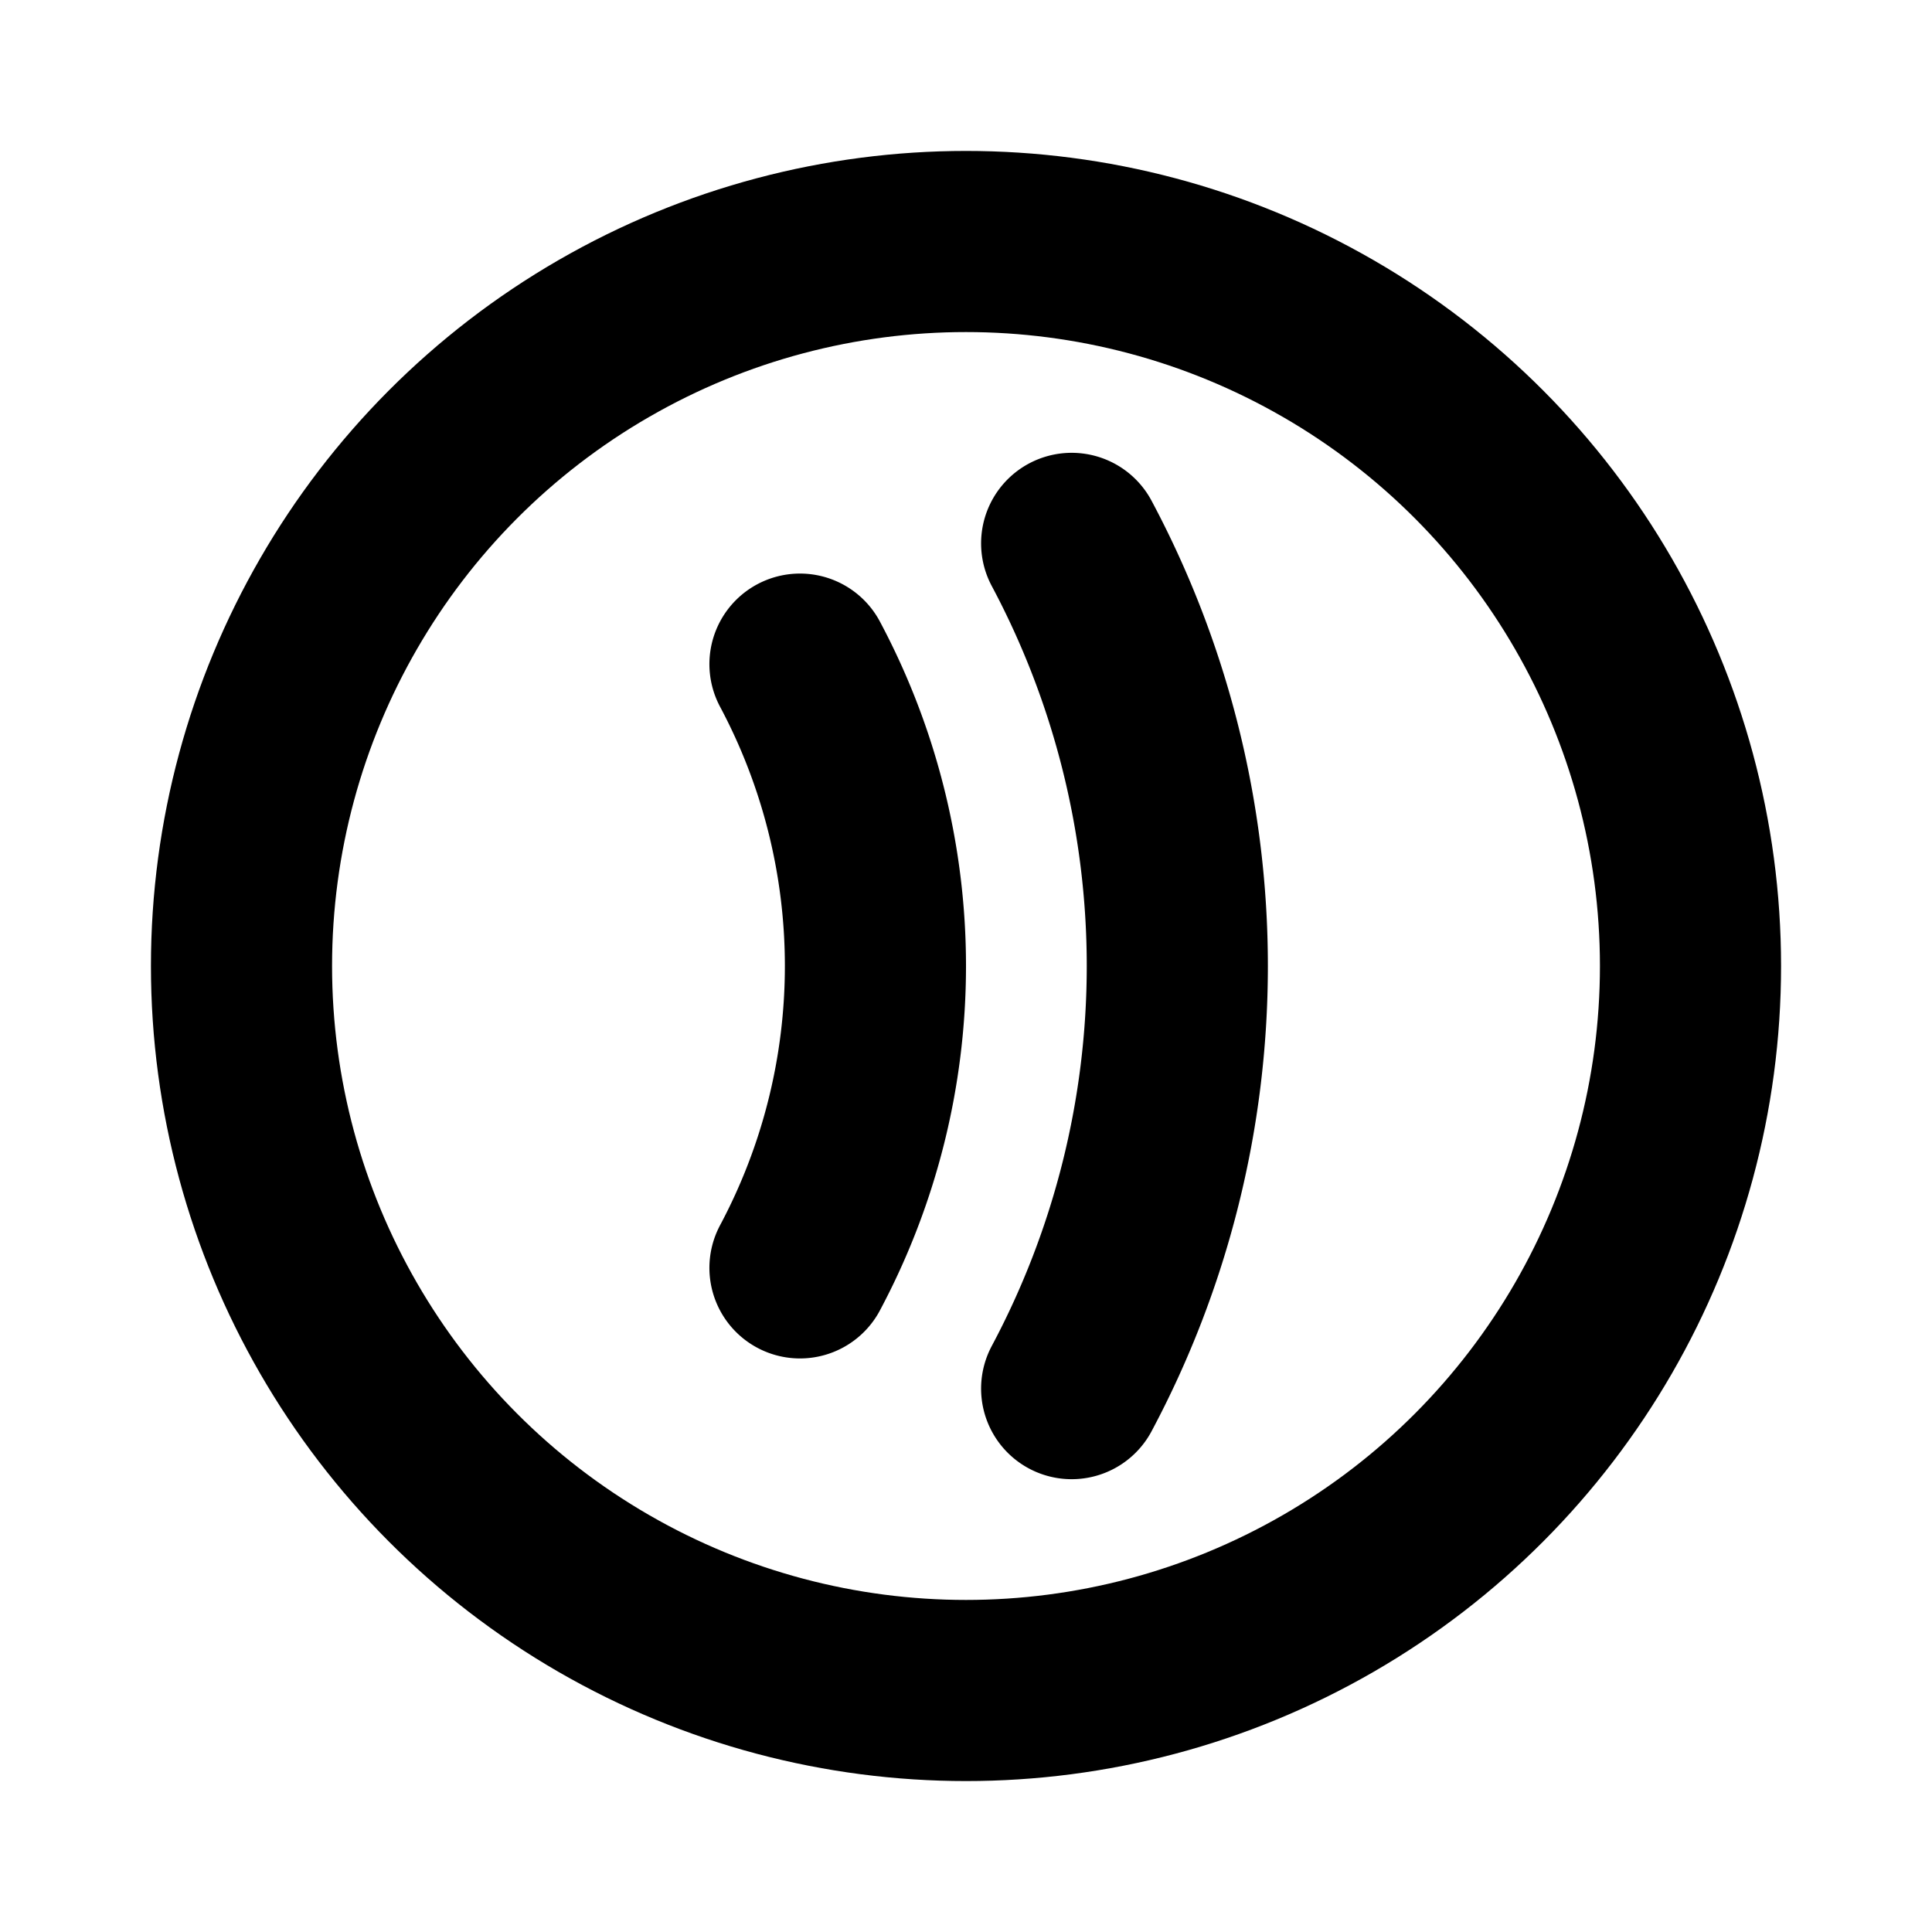 <svg xmlns="http://www.w3.org/2000/svg" viewBox="0 0 256 256"><rect width="256" height="256" fill="none"/><path d="M142,72a119,119,0,0,1,0,112" fill="none" stroke="currentColor" stroke-linecap="round" stroke-linejoin="round" stroke-width="24"/><path d="M106,88a85,85,0,0,1,0,80" fill="none" stroke="currentColor" stroke-linecap="round" stroke-linejoin="round" stroke-width="24"/><circle cx="128" cy="128" r="96" fill="none" stroke="currentColor" stroke-linecap="round" stroke-linejoin="round" stroke-width="24"/></svg>